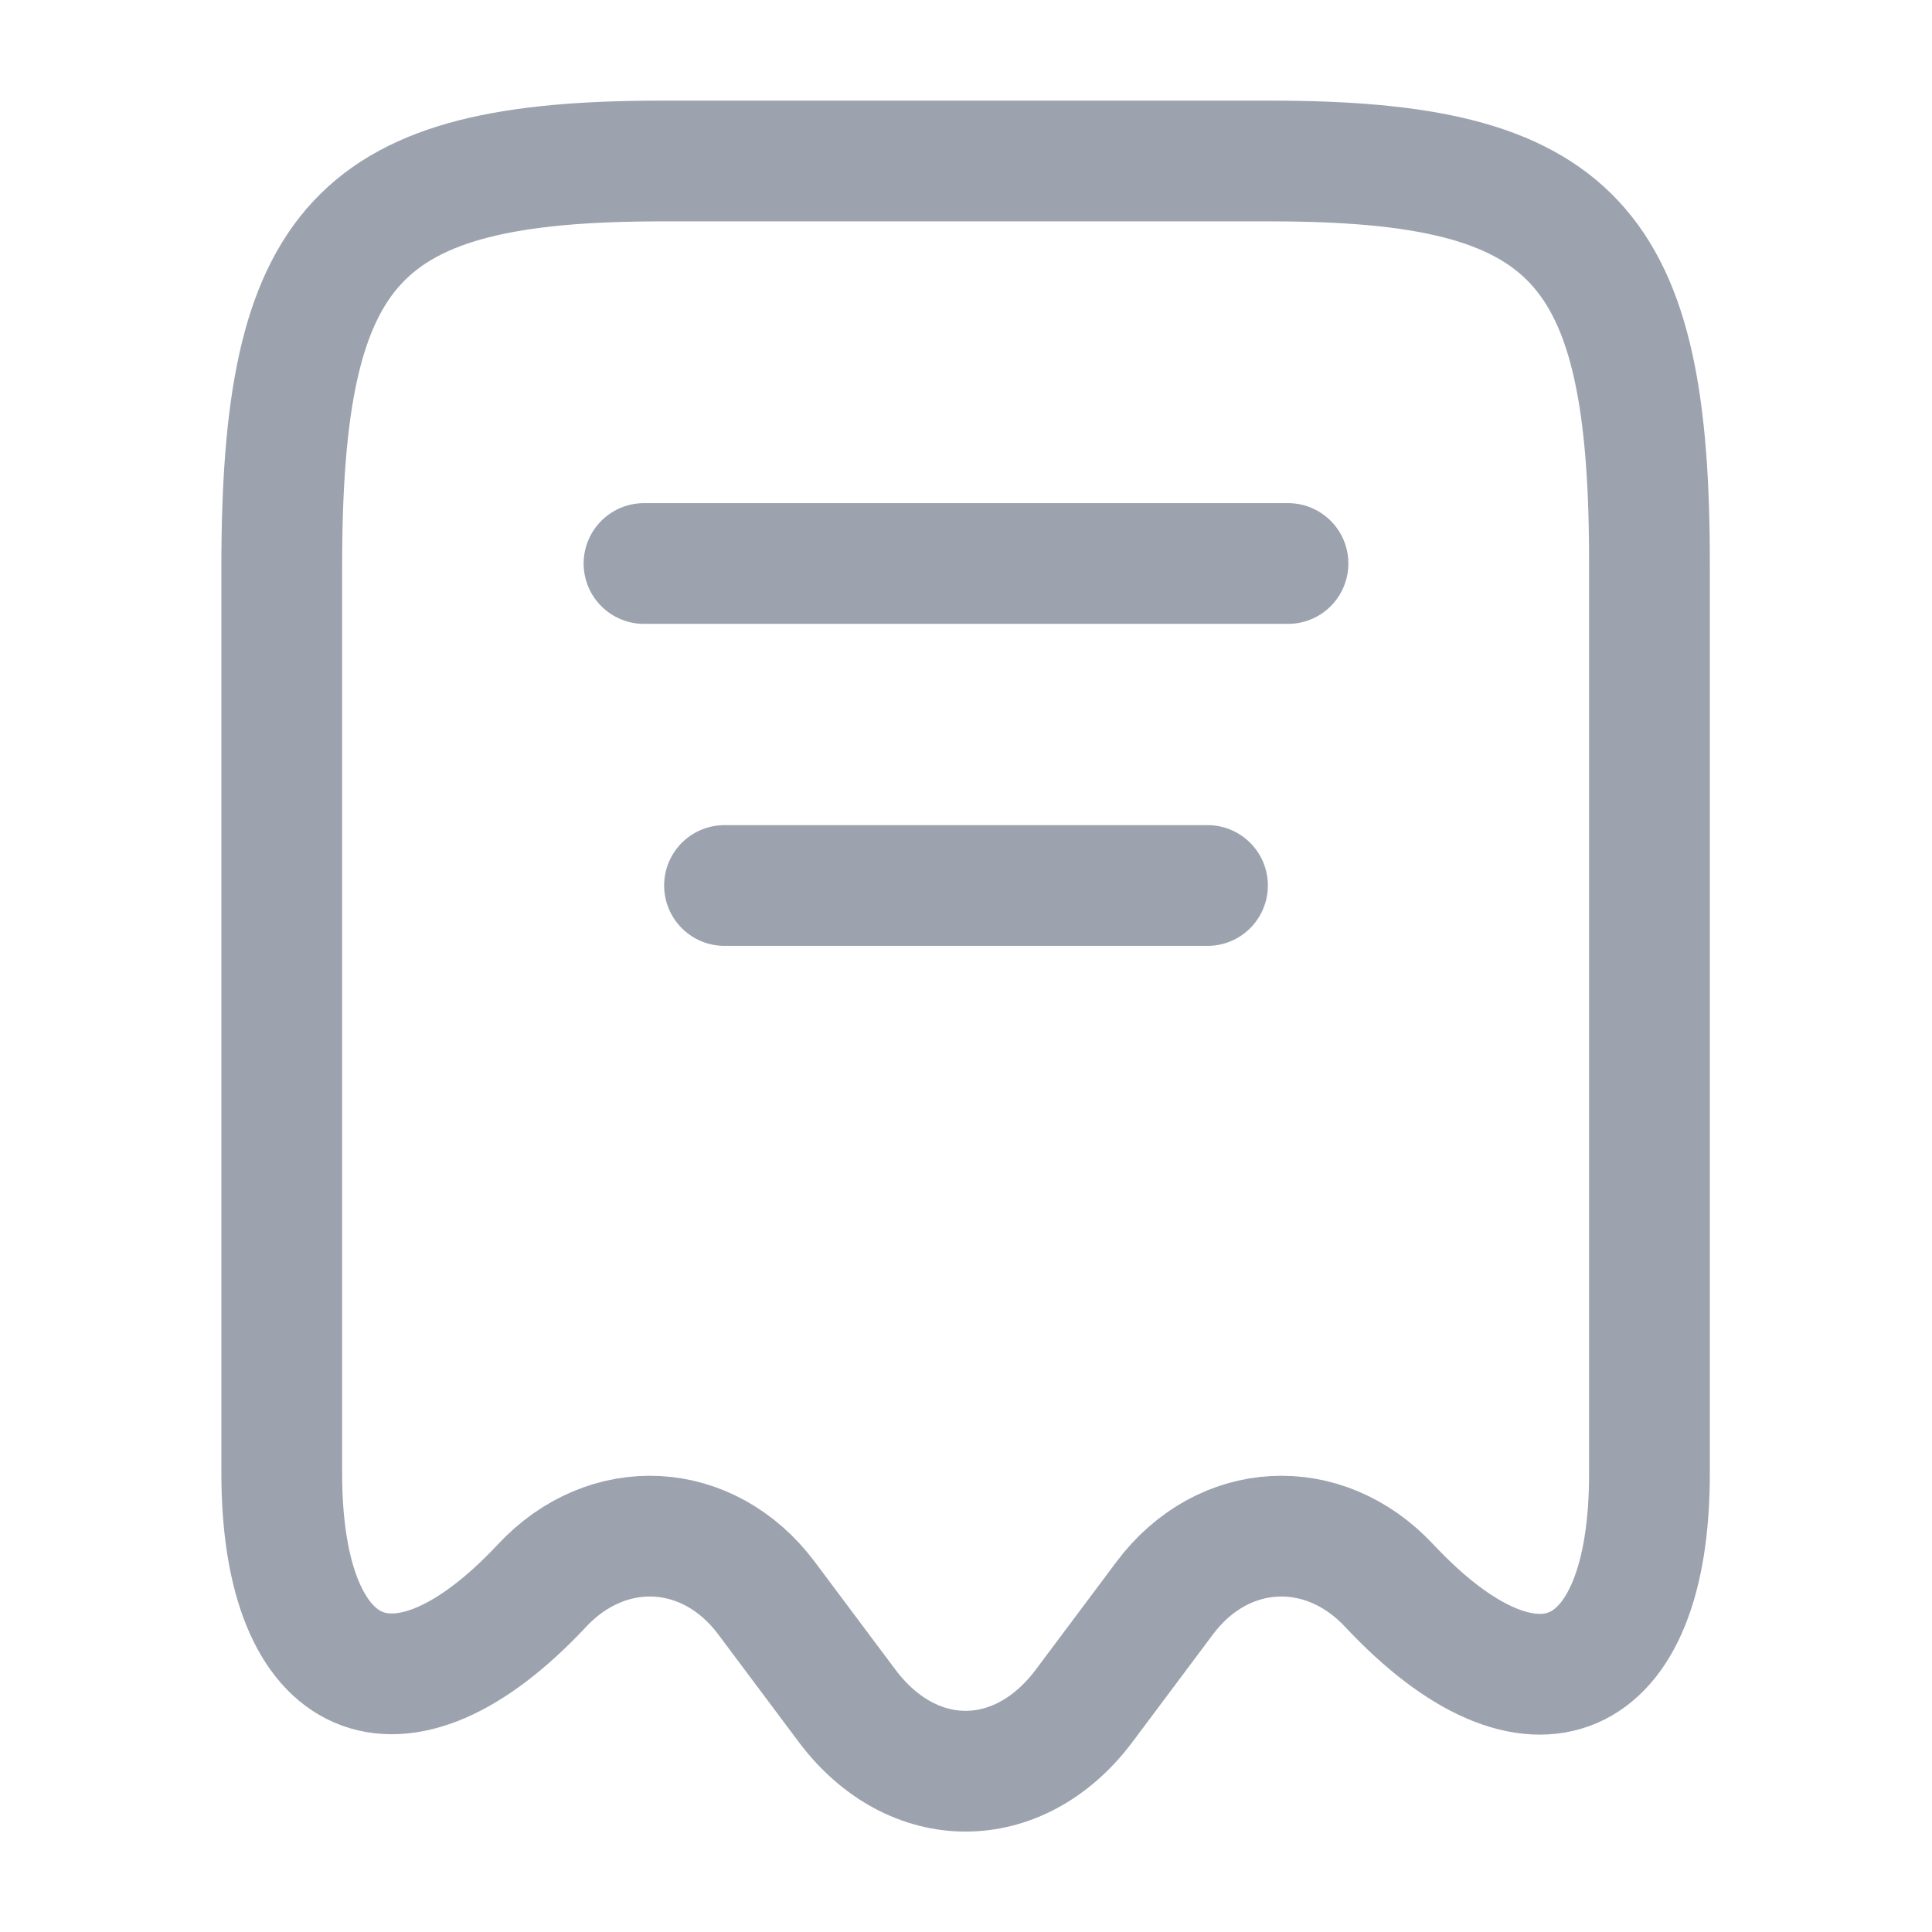 <svg width="24" height="24" viewBox="0 0 24 24" fill="none" xmlns="http://www.w3.org/2000/svg">
<path d="M6.73 19.7C7.55 18.82 8.8 18.89 9.52 19.85L10.53 21.2C11.34 22.27 12.65 22.27 13.46 21.2L14.47 19.85C15.19 18.89 16.44 18.82 17.26 19.7C19.04 21.6 20.49 20.97 20.49 18.31V7.04C20.5 3.01 19.56 2 15.78 2H8.22C4.44 2 3.5 3.01 3.5 7.04V18.3C3.5 20.97 4.96 21.59 6.73 19.7Z" stroke="#9CA3AF" stroke-width="1.5" stroke-linecap="round" stroke-linejoin="round"/>
<path d="M8 7H16" stroke="#9CA3AF" stroke-width="1.5" stroke-linecap="round" stroke-linejoin="round"/>
<path d="M9 11H15" stroke="#9CA3AF" stroke-width="1.5" stroke-linecap="round" stroke-linejoin="round"/>
</svg>
